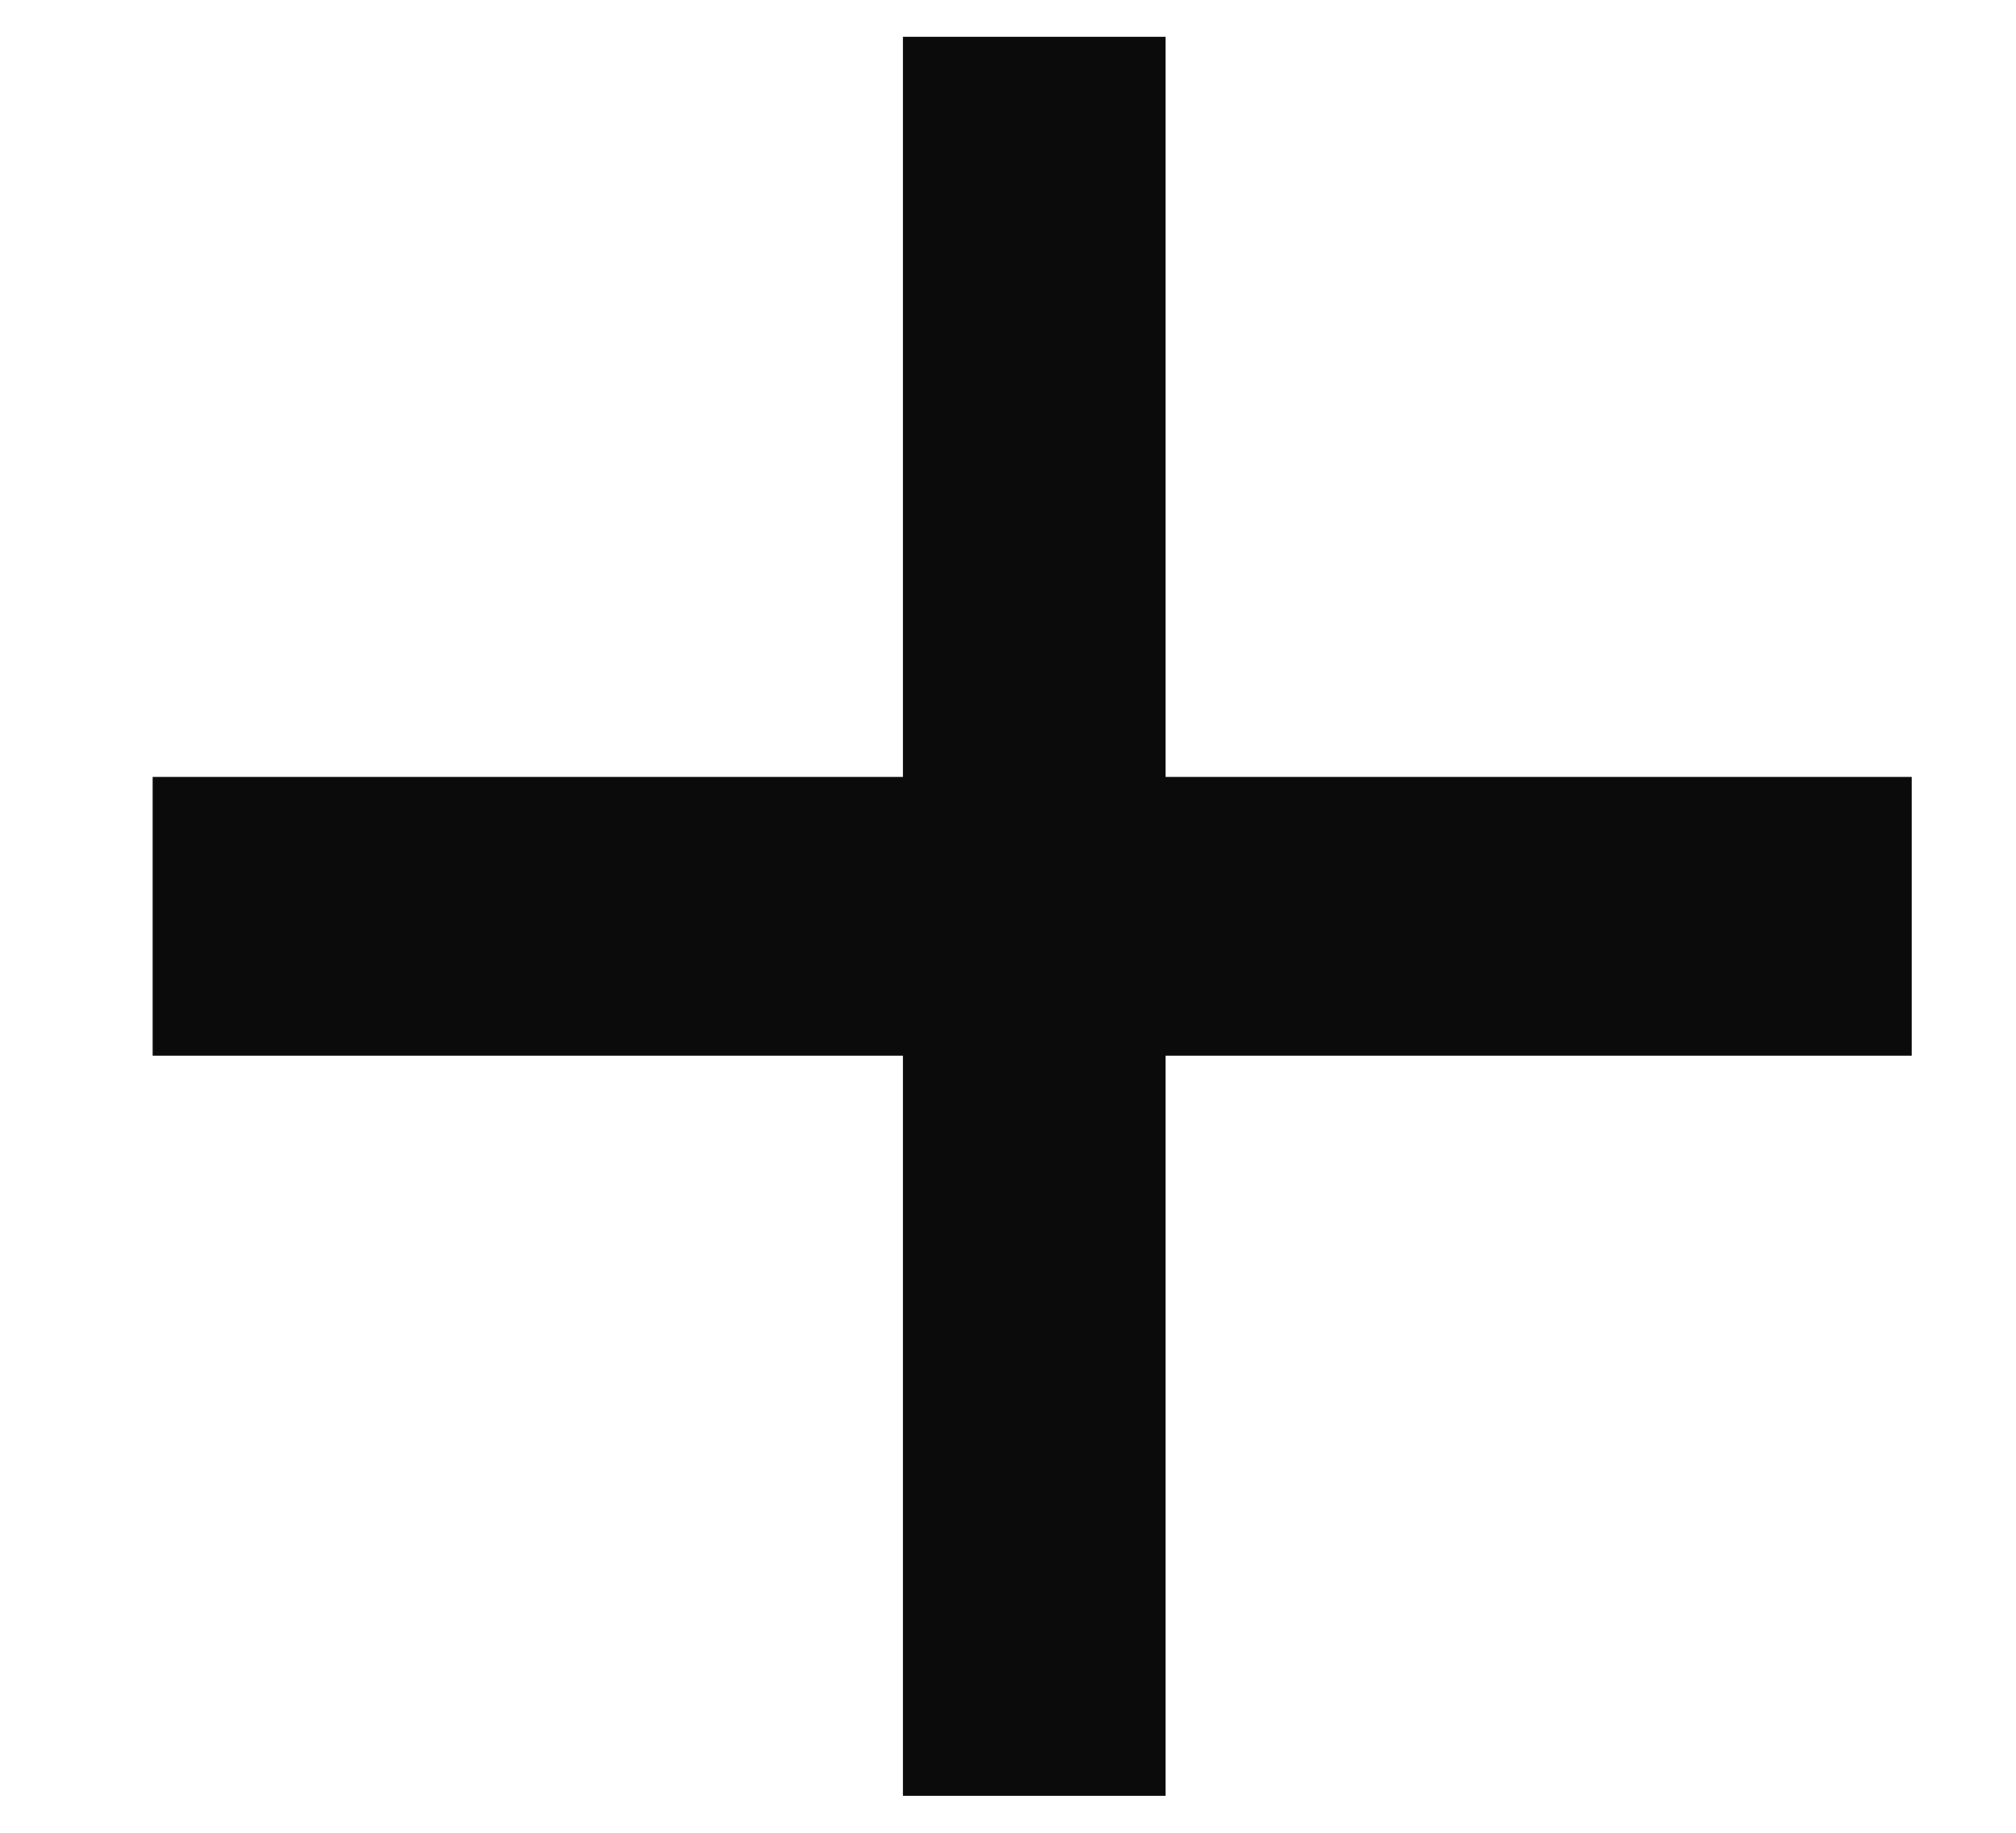 <svg width="11" height="10" viewBox="0 0 11 10" fill="none" xmlns="http://www.w3.org/2000/svg">
<path id="+" d="M10.431 4.239V5.76H6.36V9.798H4.927V5.76H0.833V4.239H4.927V0.201H6.36V4.239H10.431Z" fill="#0B0B0B"/>
</svg>
